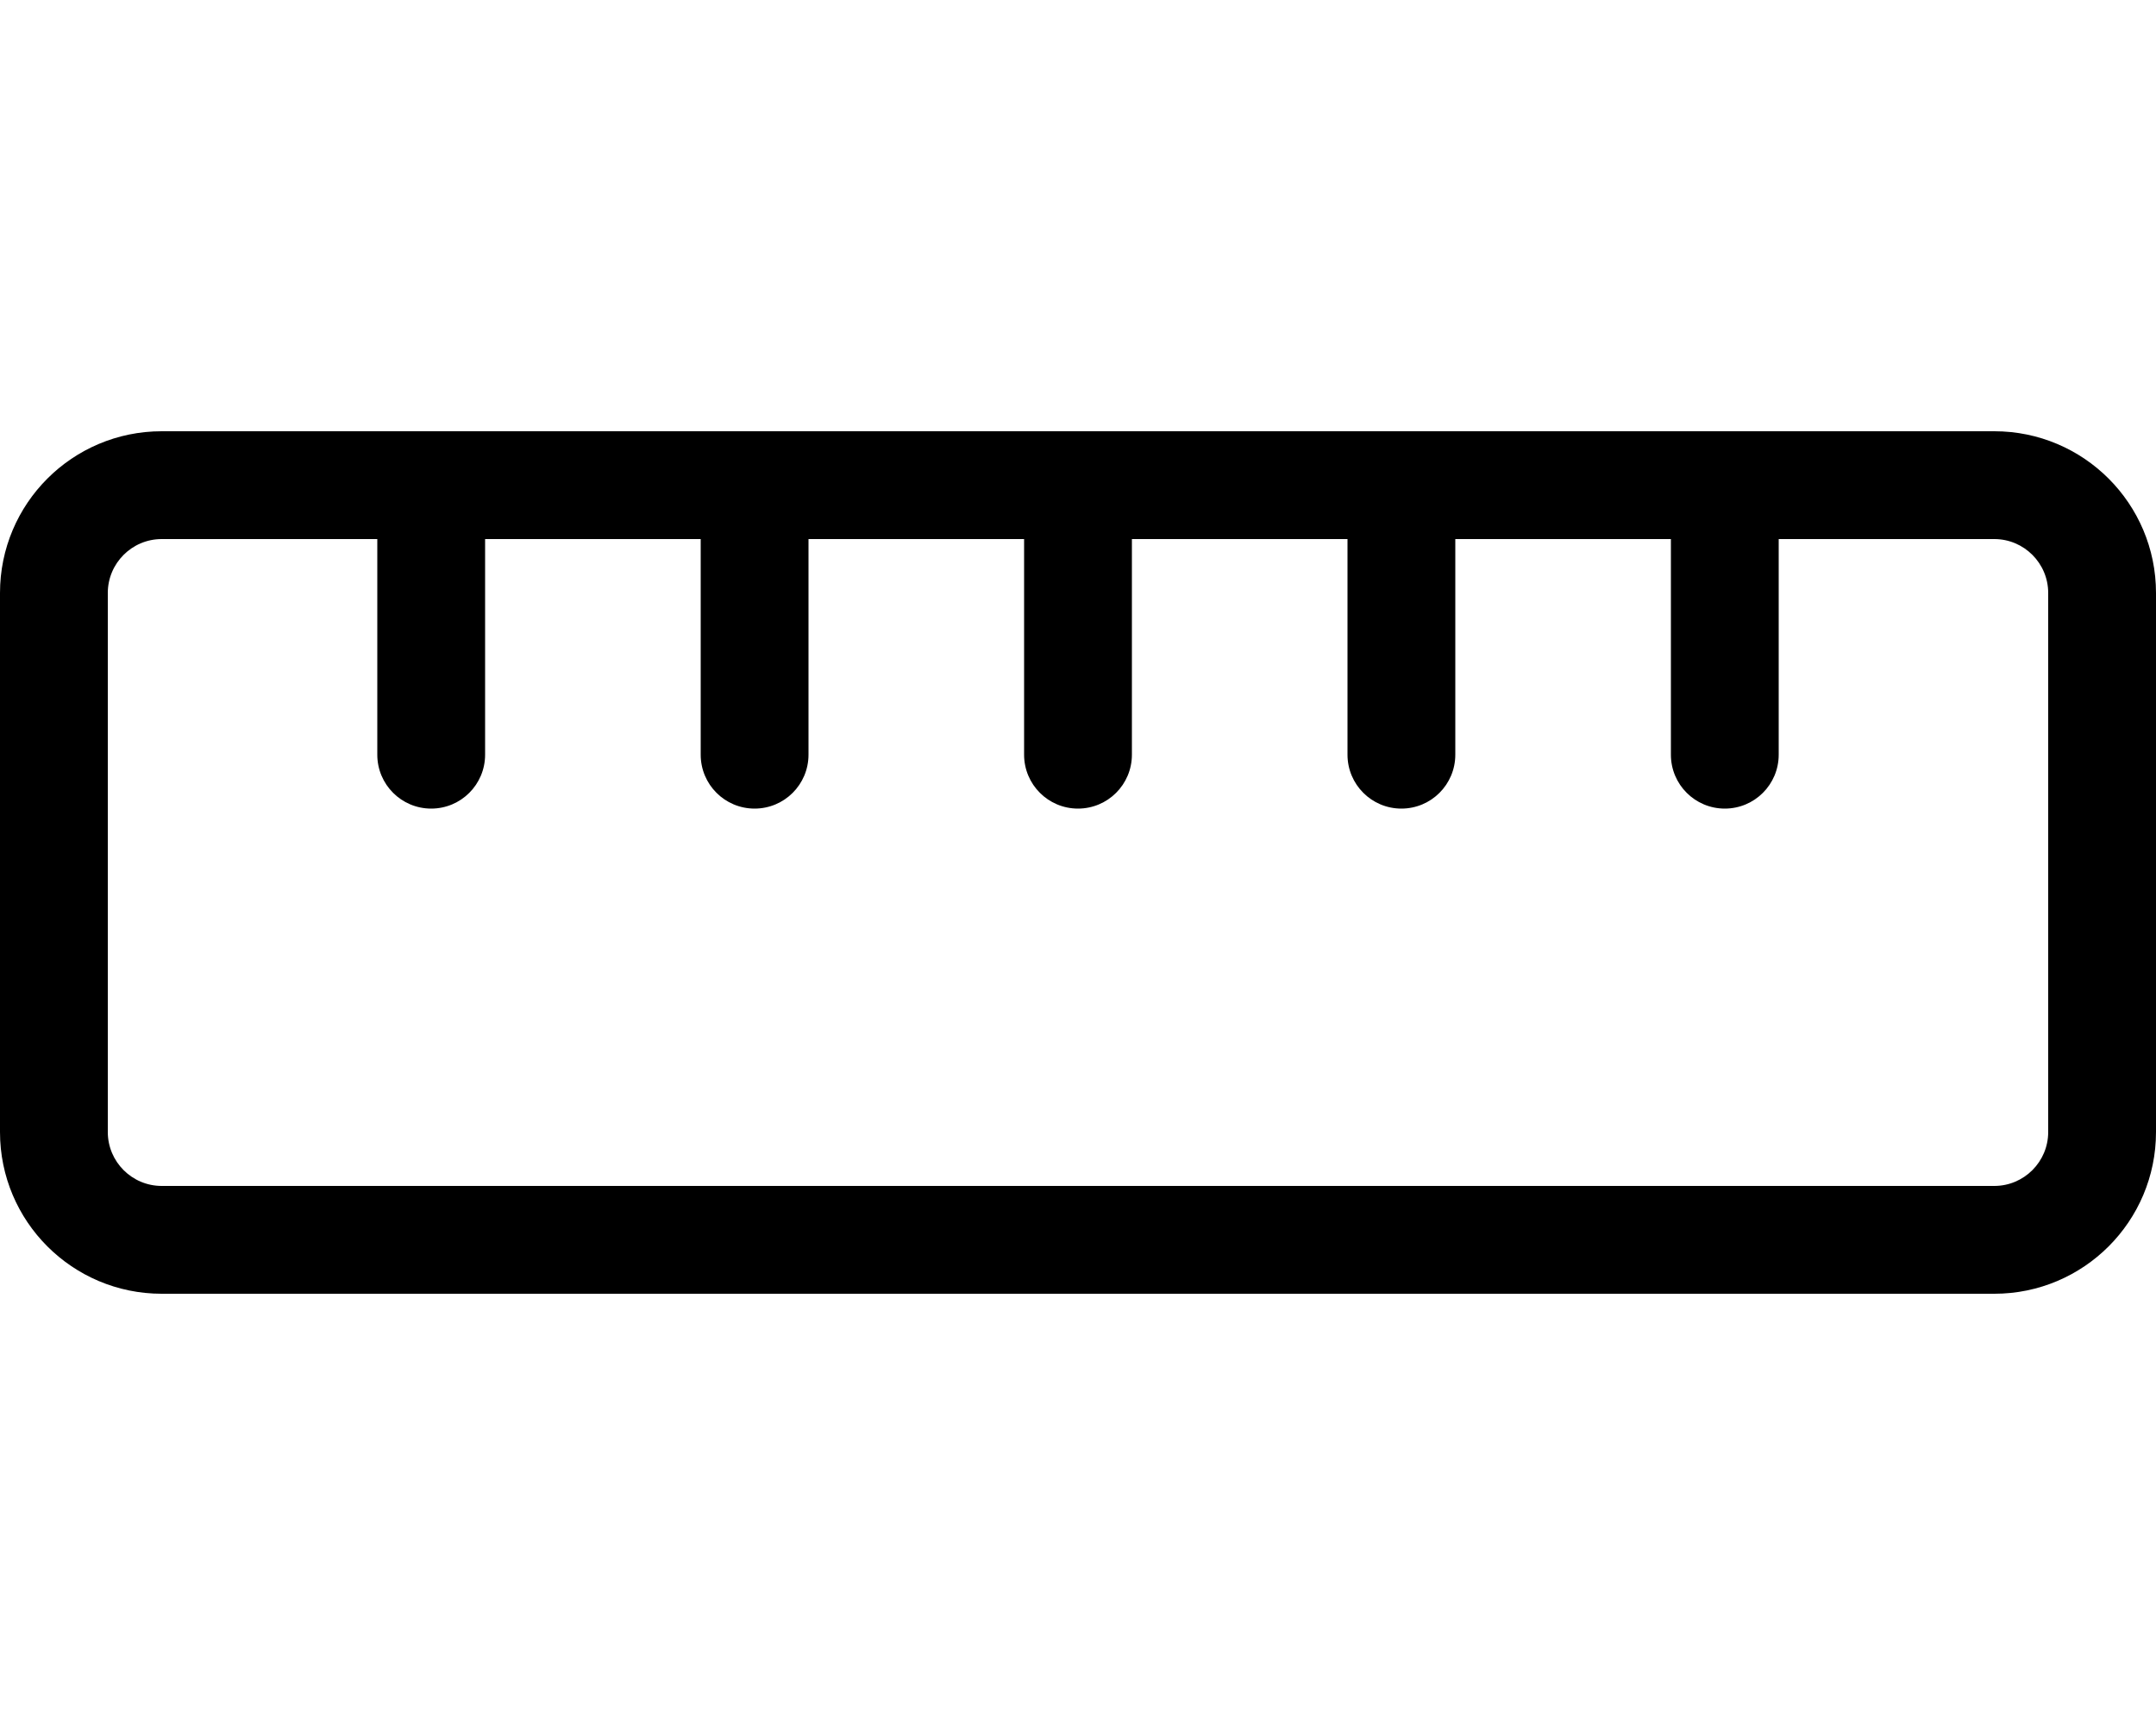 <svg viewBox="0 0 640 512" xmlns="http://www.w3.org/2000/svg"><path d="M592 128H48C21.49 128 0 149.49 0 176V336C0 362.51 21.49 384 48 384H592C618.51 384 640 362.51 640 336V176C640 149.49 618.51 128 592 128ZM608 336C608 344.822 600.822 352 592 352H48C39.178 352 32 344.822 32 336V176C32 167.178 39.178 160 48 160H112V224C112 232.844 119.156 240 128 240S144 232.844 144 224V160H208V224C208 232.844 215.156 240 224 240S240 232.844 240 224V160H304V224C304 232.844 311.156 240 320 240S336 232.844 336 224V160H400V224C400 232.844 407.156 240 416 240S432 232.844 432 224V160H496V224C496 232.844 503.156 240 512 240S528 232.844 528 224V160H592C600.822 160 608 167.178 608 176V336Z"></path></svg>